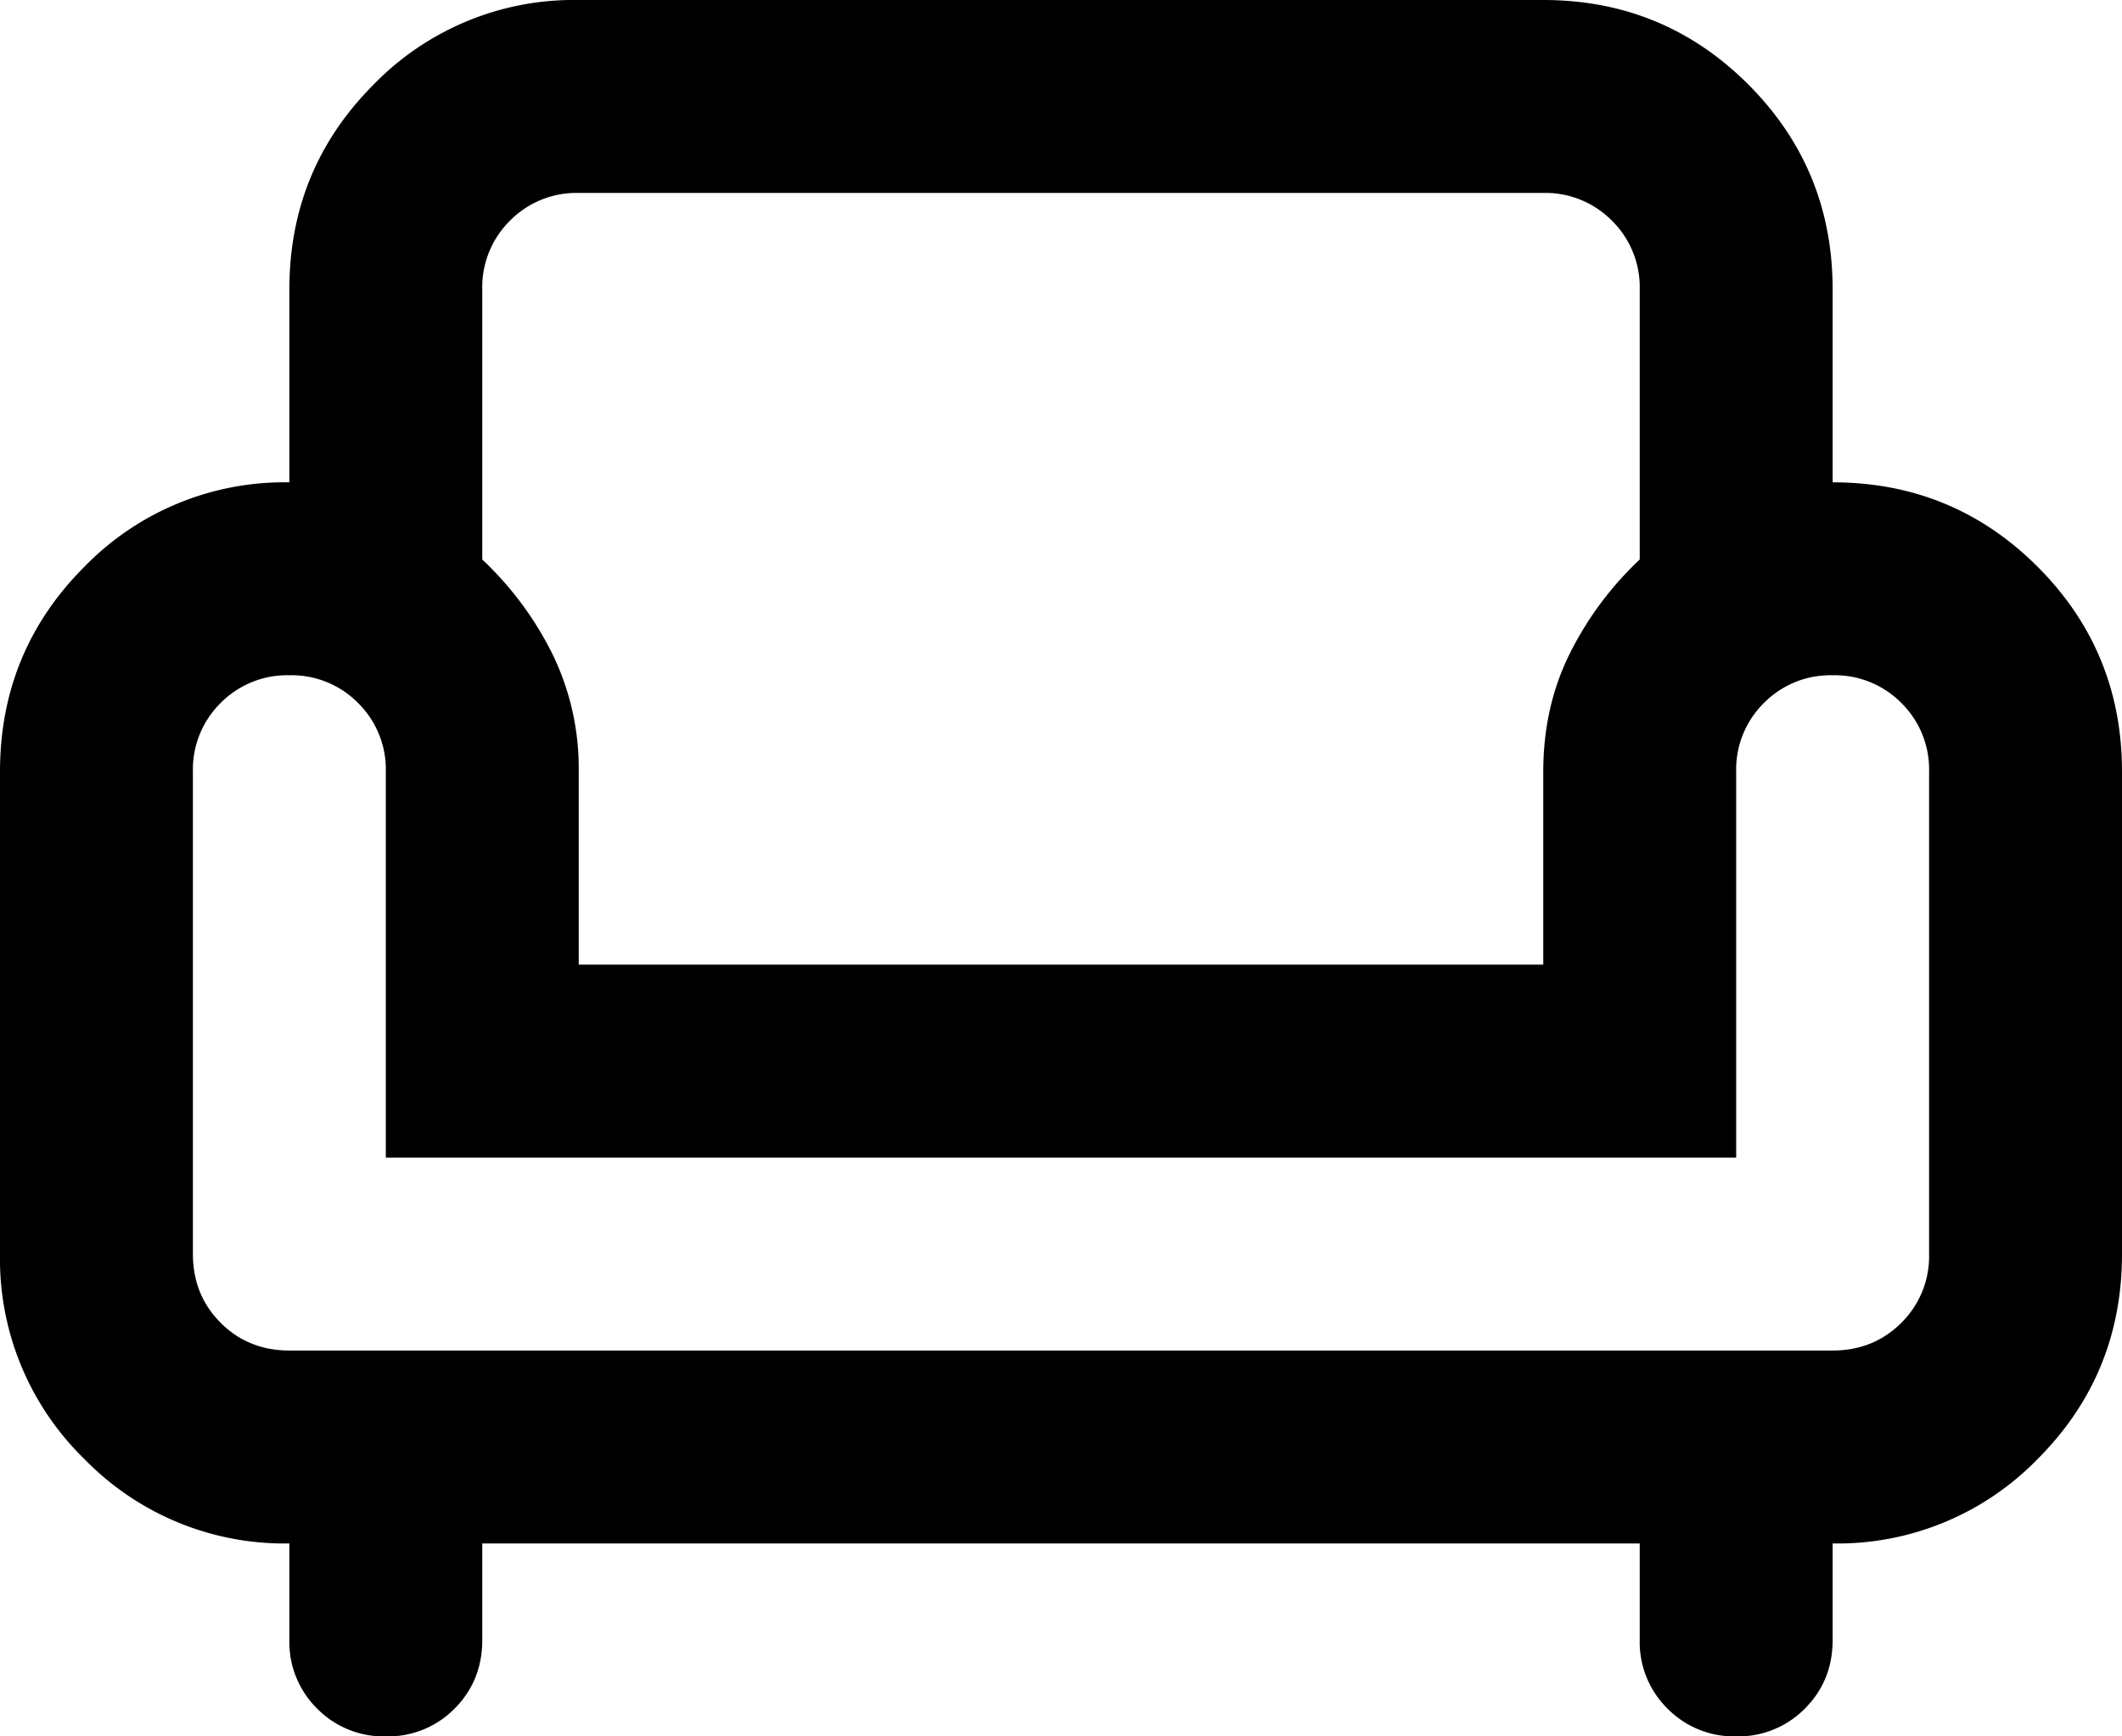 <svg xmlns="http://www.w3.org/2000/svg" width="22" height="18" fill="none"><path fill="#000" d="M4 18a.967.967 0 0 1-.712-.288A.968.968 0 0 1 3 17v-1a2.893 2.893 0 0 1-2.125-.875A2.893 2.893 0 0 1 0 13V8c0-.833.292-1.542.875-2.125A2.893 2.893 0 0 1 3 5V3c0-.833.292-1.542.875-2.125A2.893 2.893 0 0 1 6 0h10c.833 0 1.542.292 2.125.875S19 2.167 19 3v2c.833 0 1.542.292 2.125.875S22 7.167 22 8v5c0 .833-.292 1.542-.875 2.125A2.893 2.893 0 0 1 19 16v1c0 .283-.096.52-.288.712A.968.968 0 0 1 18 18a.968.968 0 0 1-.712-.288A.968.968 0 0 1 17 17v-1H5v1c0 .283-.096.52-.287.712A.967.967 0 0 1 4 18Zm-1-4h16c.283 0 .52-.096.712-.287A.968.968 0 0 0 20 13V8a.967.967 0 0 0-.288-.713A.968.968 0 0 0 19 7a.968.968 0 0 0-.712.287A.967.967 0 0 0 18 8v4H4V8a.968.968 0 0 0-.288-.713A.968.968 0 0 0 3 7a.968.968 0 0 0-.712.287A.968.968 0 0 0 2 8v5c0 .283.096.52.288.713.191.191.429.287.712.287Zm3-4h10V8c0-.45.092-.858.275-1.225.183-.367.425-.692.725-.975V3a.967.967 0 0 0-.288-.712A.968.968 0 0 0 16 2H6a.968.968 0 0 0-.713.288A.968.968 0 0 0 5 3v2.8c.3.283.542.608.725.975A2.7 2.7 0 0 1 6 8v2Z"/></svg>